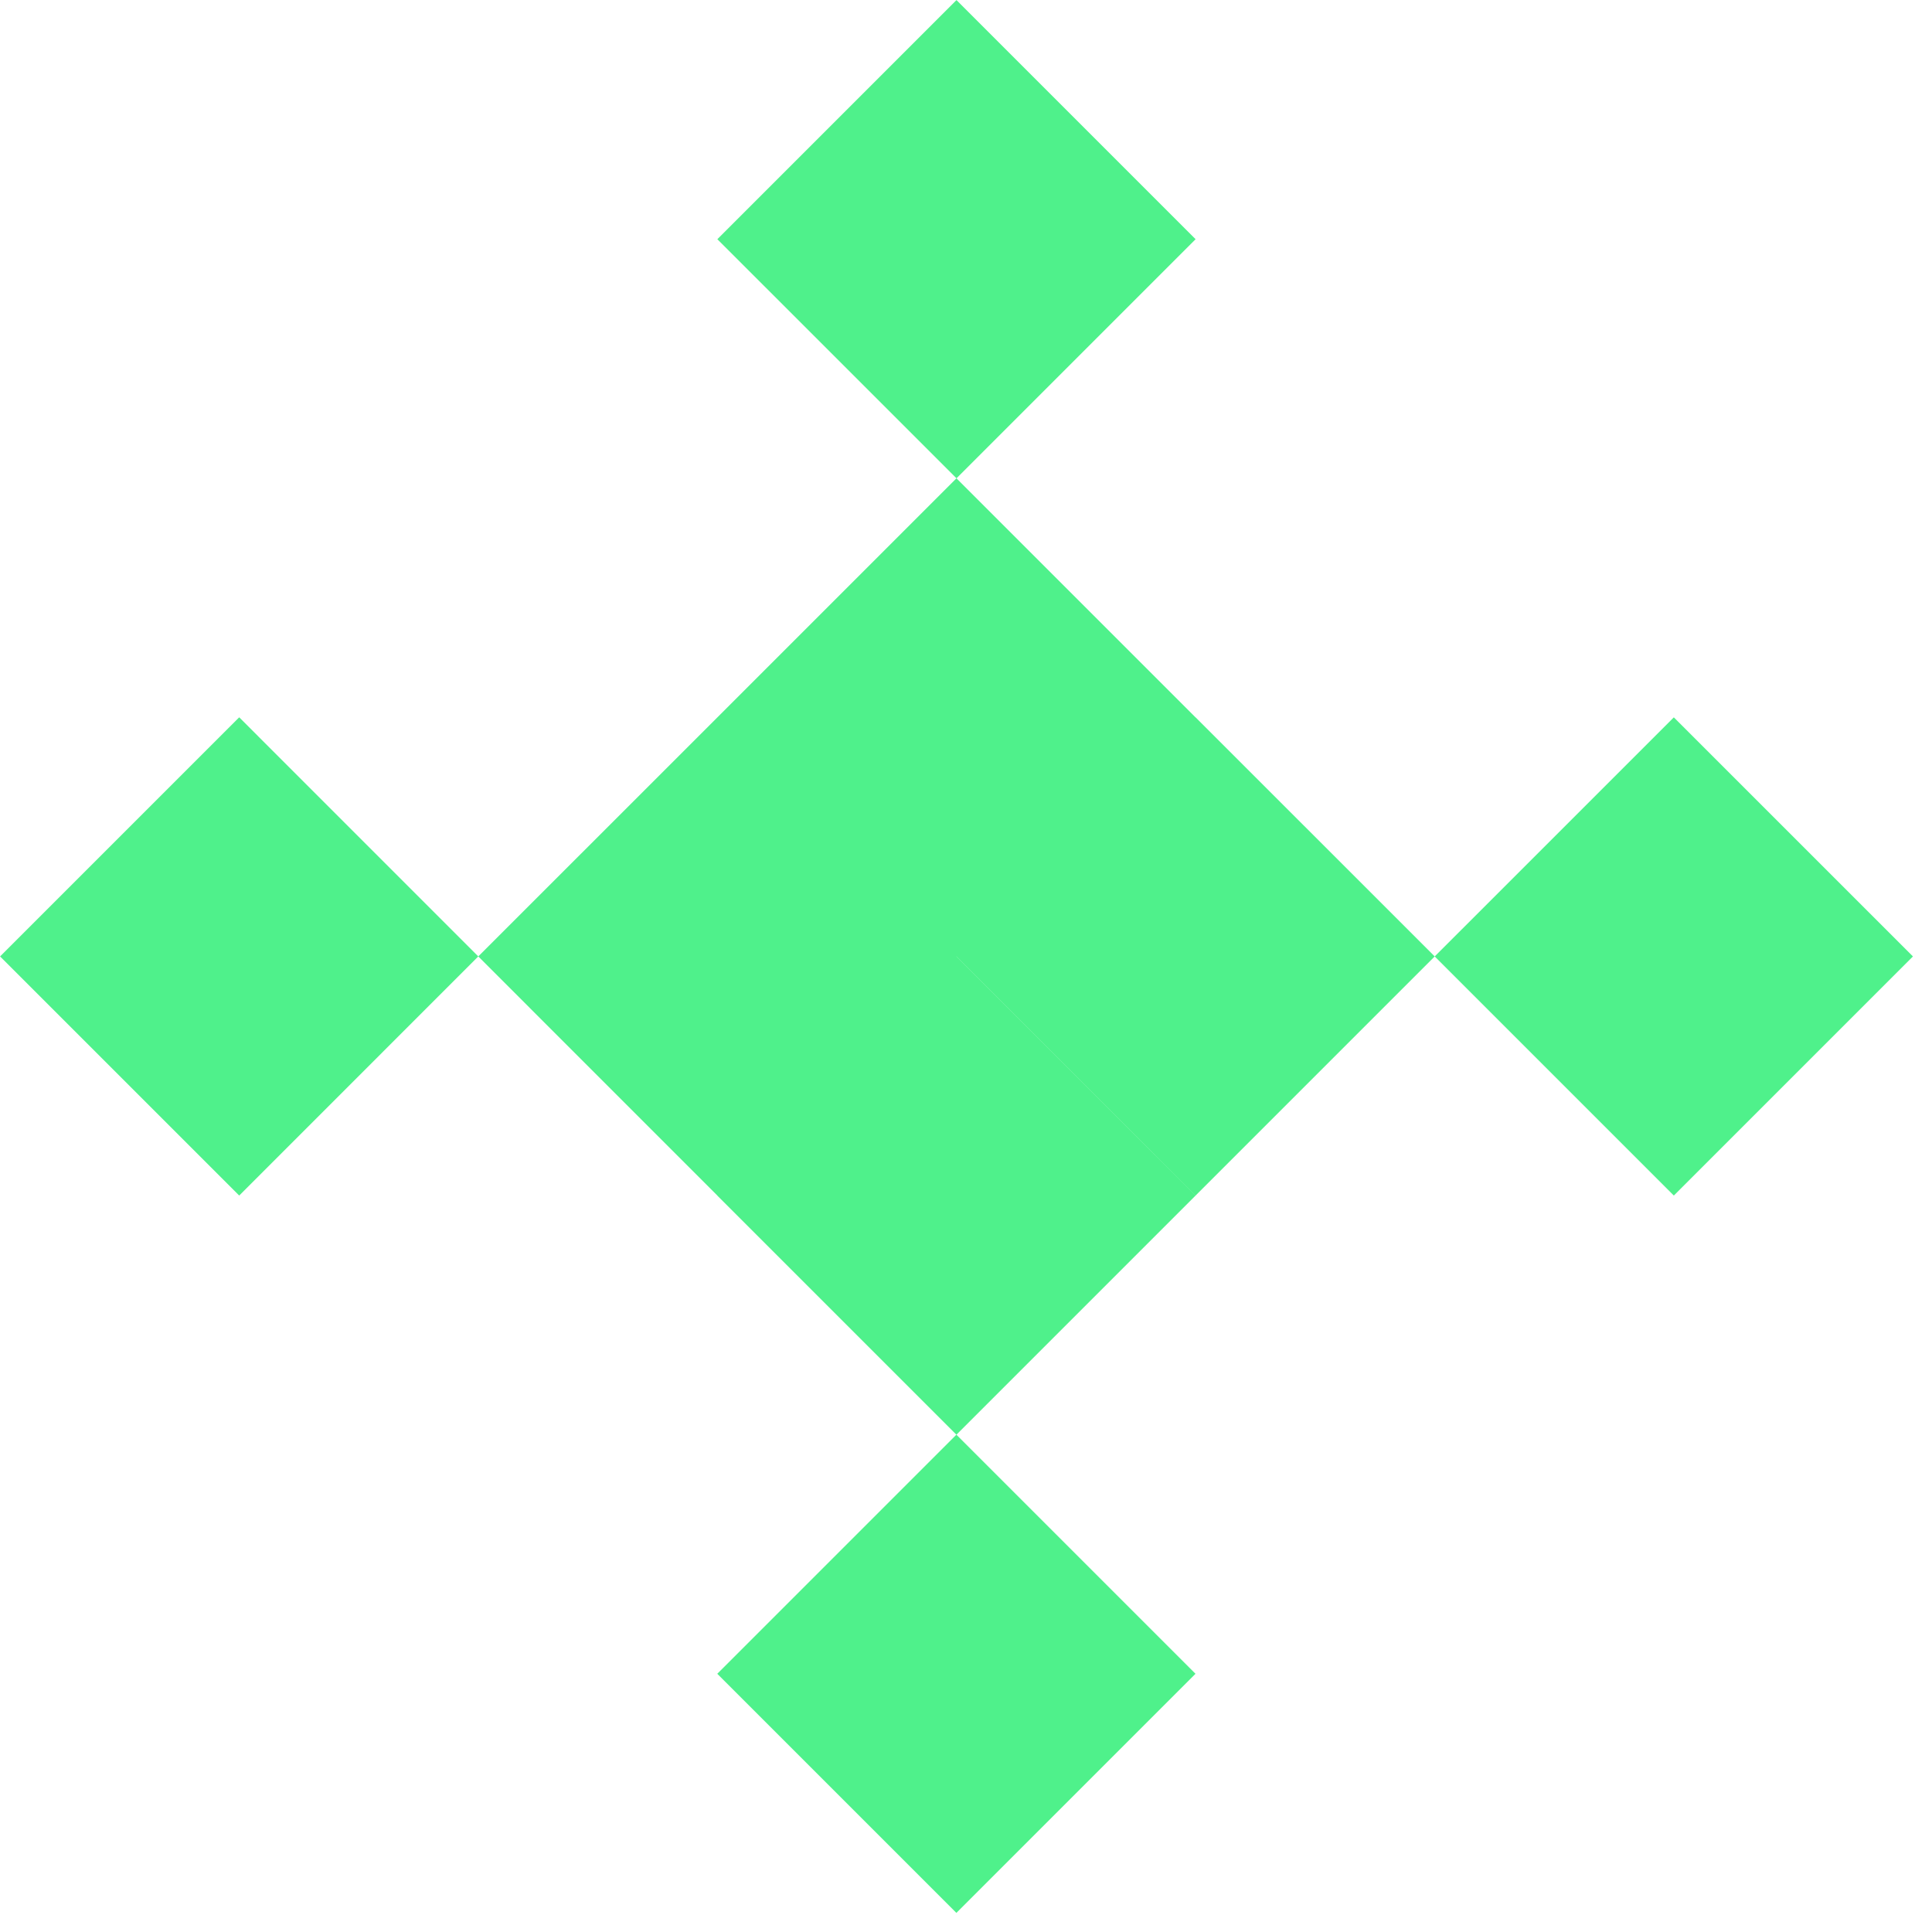 <svg width="43" height="43" viewBox="0 0 43 43" fill="none" xmlns="http://www.w3.org/2000/svg">
<path fill-rule="evenodd" clip-rule="evenodd" d="M0.002 21.287L5.324 15.965L10.645 21.287L5.324 26.609L0.002 21.287ZM10.645 21.287L15.967 15.966L15.967 15.966L21.288 10.645L15.966 5.324L21.288 0.002L26.61 5.324L21.288 10.646L26.609 15.967L26.61 15.966L31.932 21.287L37.254 15.966L42.576 21.287L37.254 26.609L31.932 21.287L26.61 26.609L21.289 21.288L21.288 21.289L21.287 21.289L21.287 21.289L26.609 26.61L21.287 31.932L26.608 37.253L21.286 42.575L15.964 37.253L21.286 31.931L15.965 26.61L15.966 26.609L10.645 21.287Z" fill="#4FF18B"/>
</svg>
